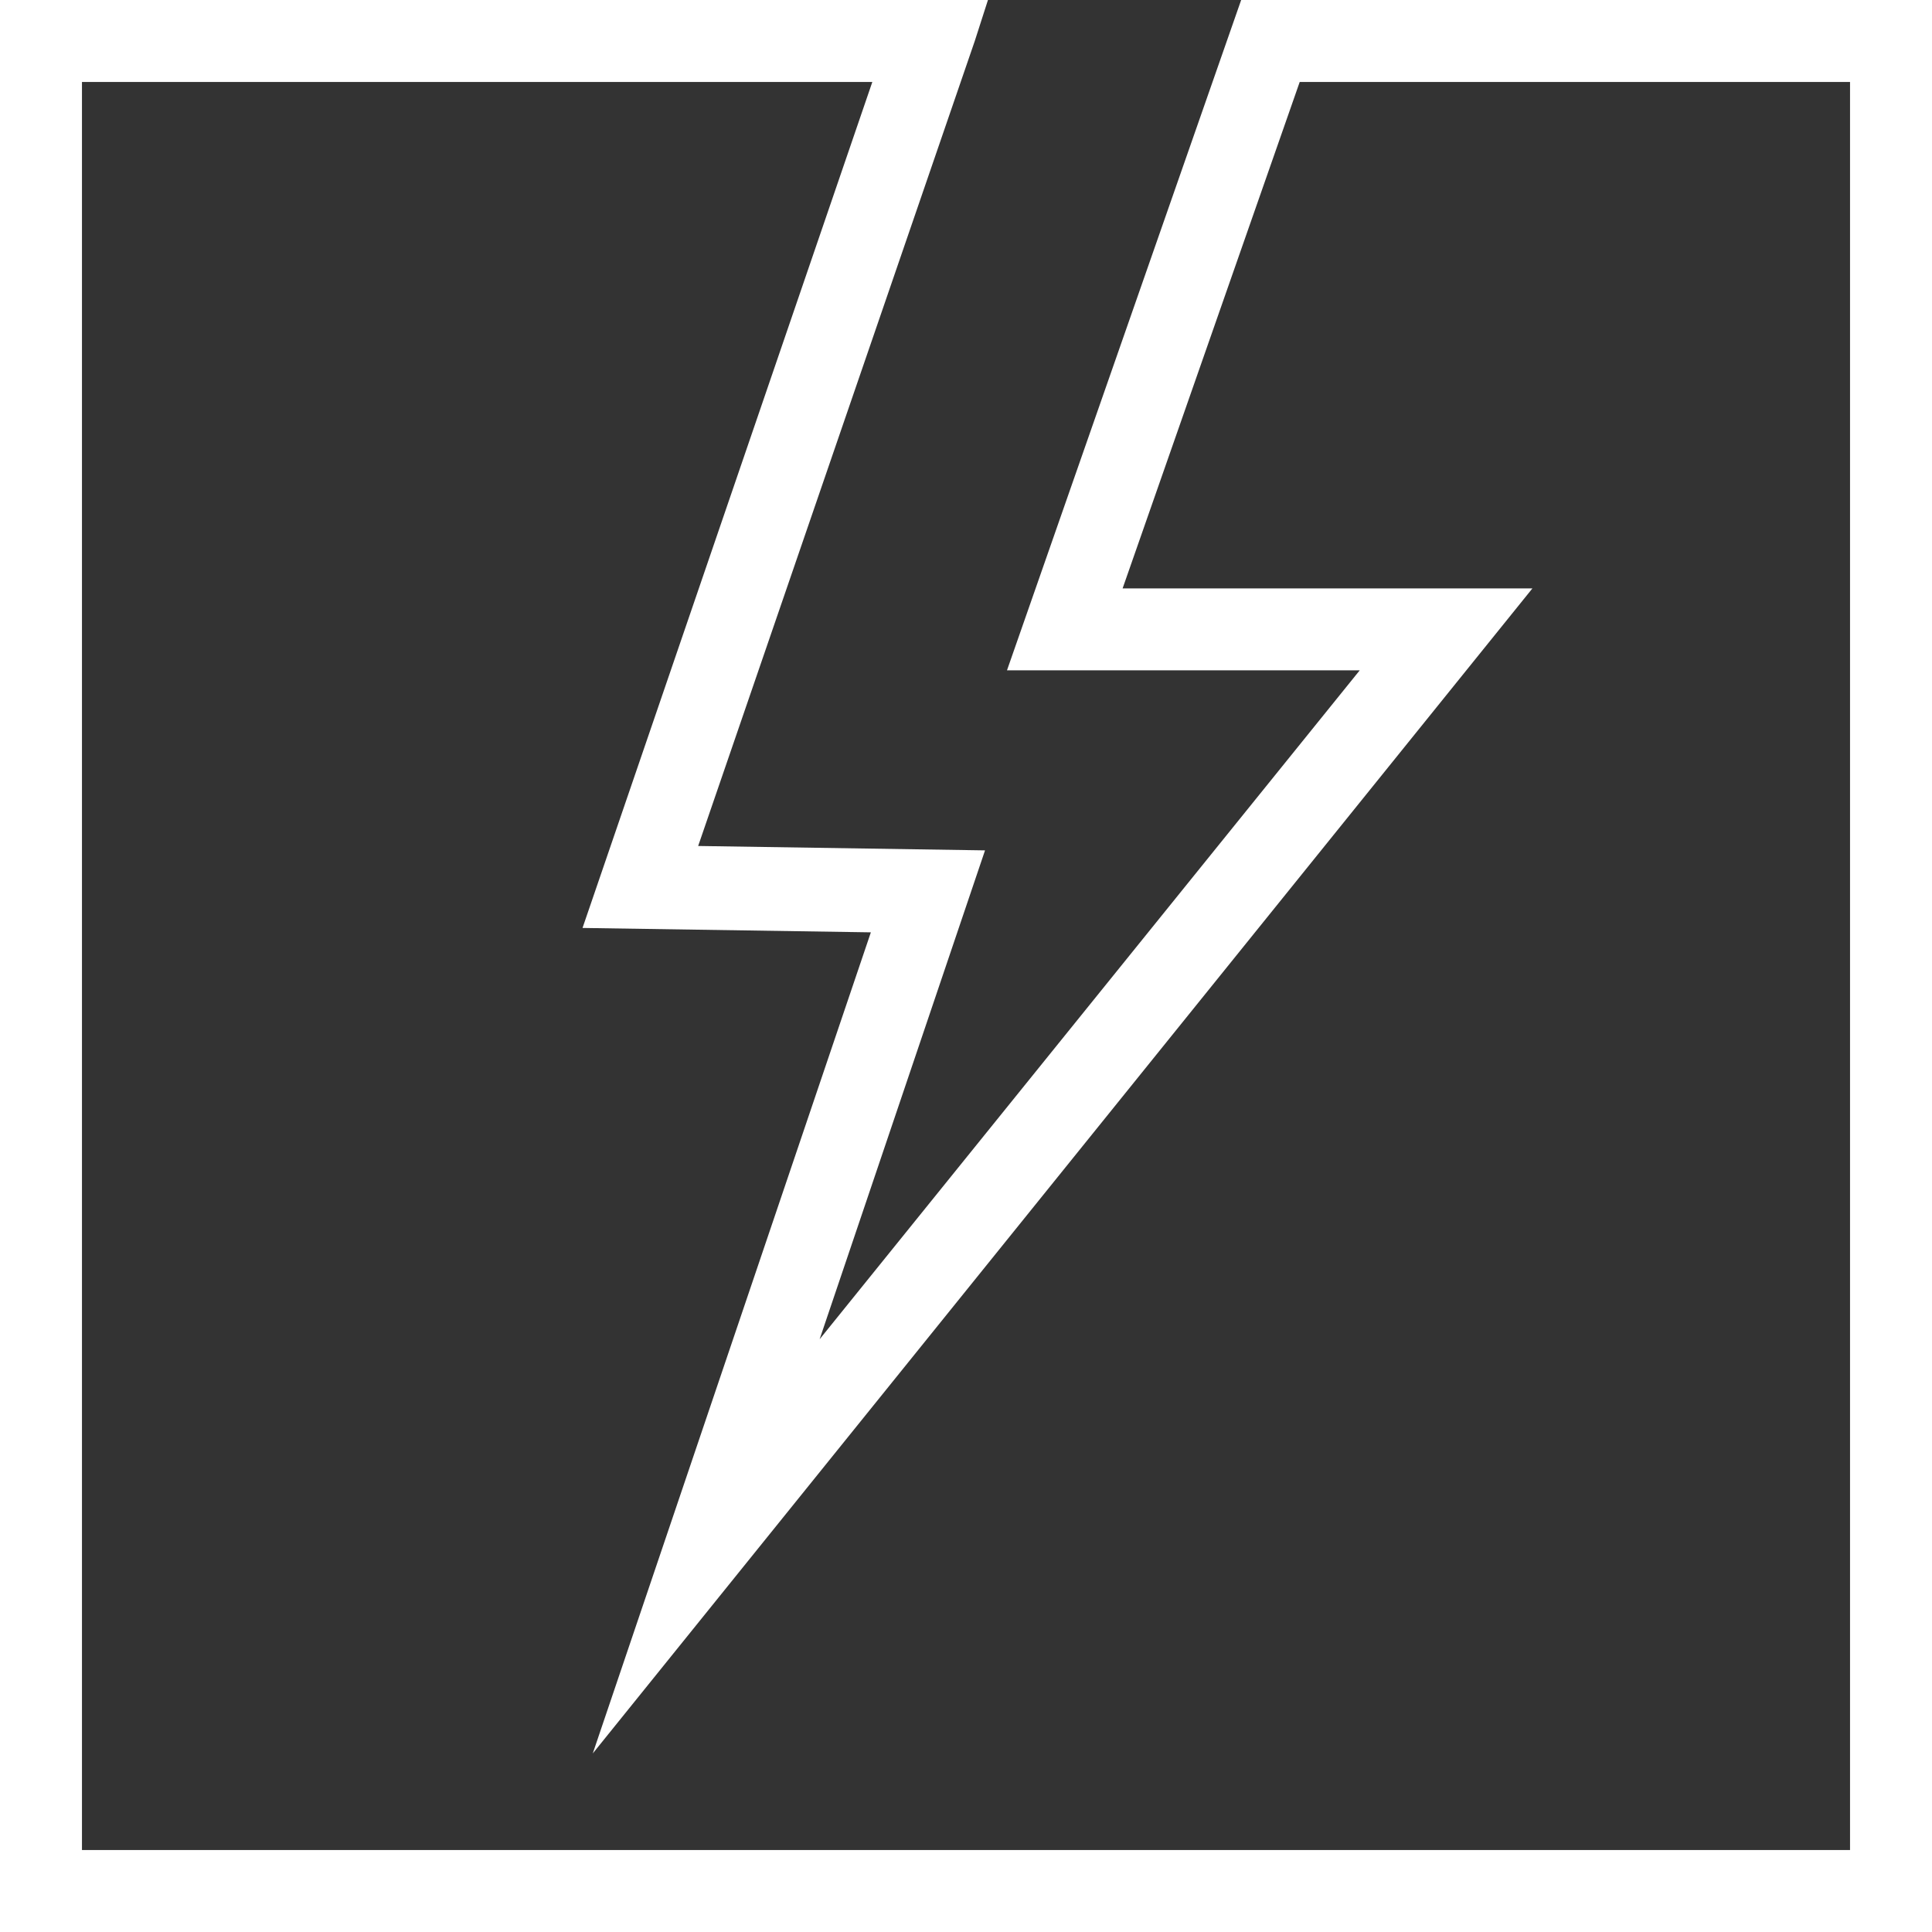 <?xml version="1.0" encoding="utf-8"?>
<svg version="1.1" id="Layer_1" xmlns="http://www.w3.org/2000/svg" xmlns:xlink="http://www.w3.org/1999/xlink" x="0px" y="0px"
	 viewBox="0 0 132 132" style="enable-background:new 0 0 132 132;" xml:space="preserve" width="132" height="132">
<rect x="0" y="0" width="132" height="132" fill="#333333" stroke="none"/>
<style type="text/css">
	.st0{fill:#FFFFFF;}
</style>

<path class="st0" d="M95.6,0H84.8l-16,45.8h24.1L56,91.5l11.3-33.4l-19.6-0.3L66.6,2.8L67.5,0H0v132h132V0H95.6z M126.4,126.4H5.6V5.6h54
	L39.8,63.4l19.7,0.3l-19,56.1l64.2-79.6h-28L88.8,5.6h37.6L126.4,126.4z"/>
</svg>
